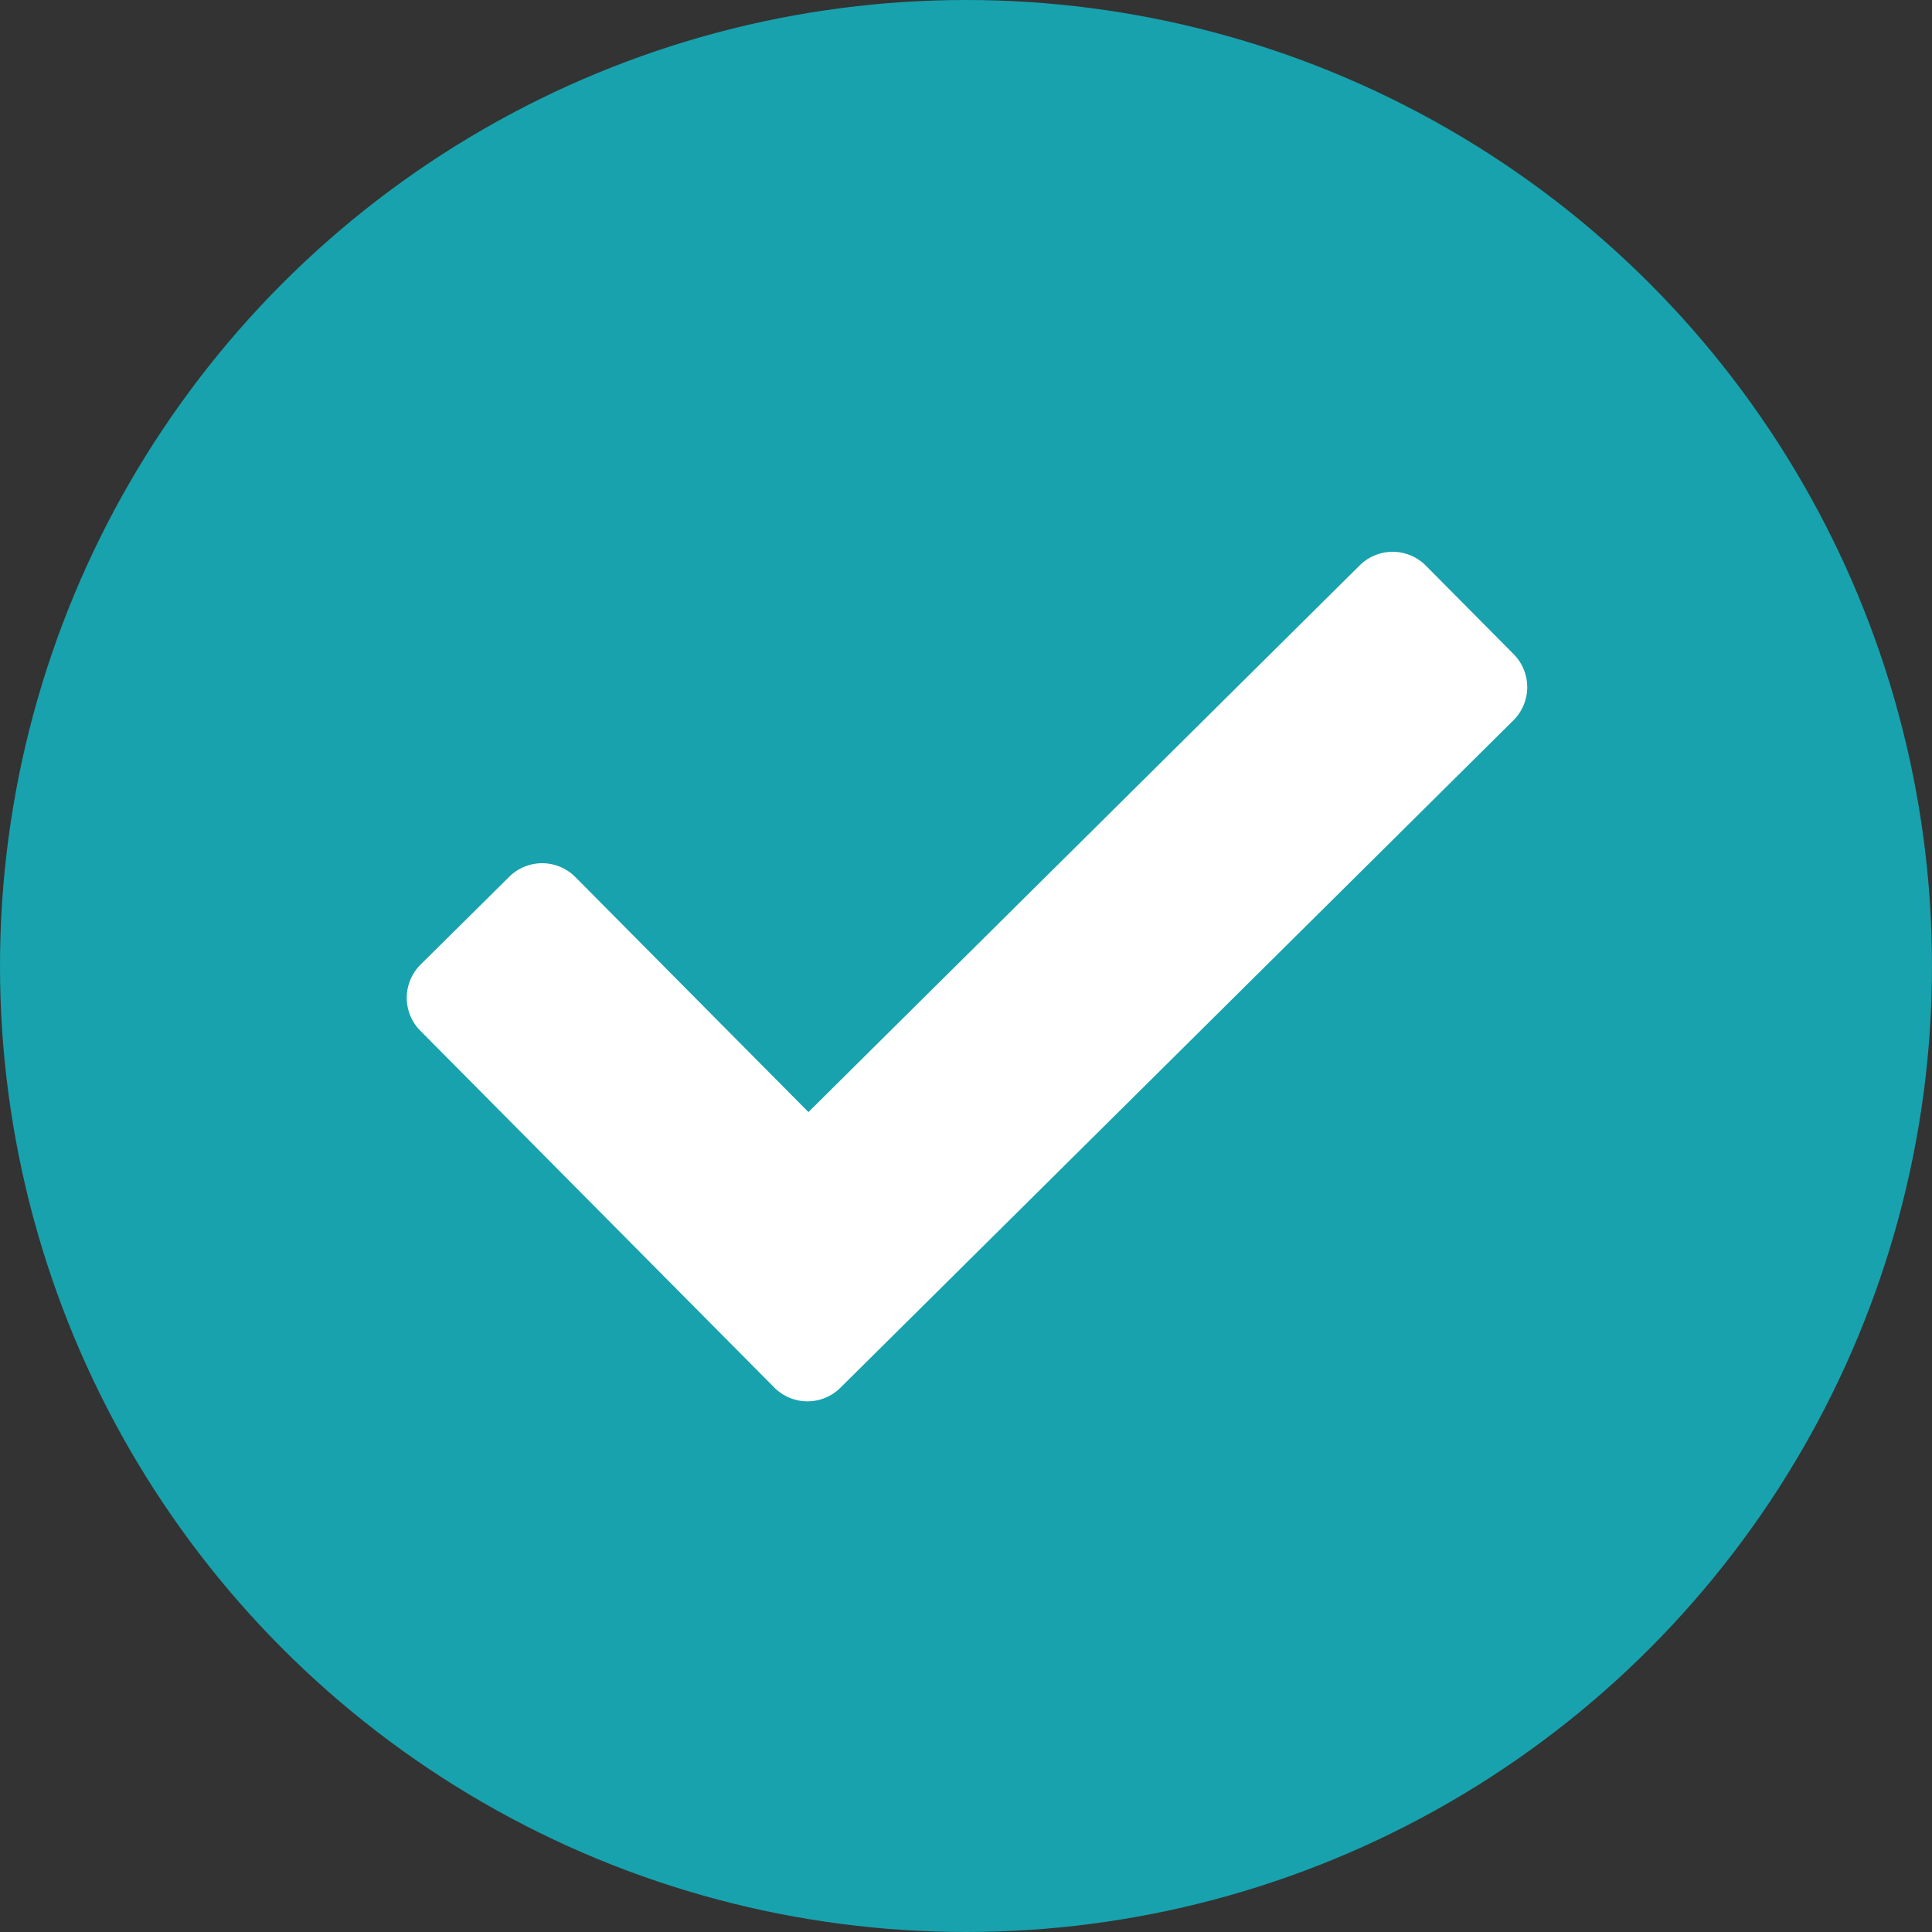 <?xml version="1.0" encoding="UTF-8"?> <svg xmlns="http://www.w3.org/2000/svg" width="38" height="38" viewBox="0 0 38 38"><rect x="0" y="0" width="38" height="38" fill="#333333" stroke="none"/><g id="Group_5194" data-name="Group 5194" transform="translate(-779 -2319)"><circle id="Ellipse_202" data-name="Ellipse 202" cx="19" cy="19" r="19" transform="translate(779 2319)" fill="#18a2ad"></circle><path id="Path_852" data-name="Path 852" d="M30.116,13.765l-1.728-1.742a.92.92,0,0,0-1.3-.005L16.245,22.771,11.66,18.148a.92.92,0,0,0-1.3-.005L8.616,19.871a.92.92,0,0,0-.005,1.3l6.962,7.018a.92.92,0,0,0,1.3.005L30.11,15.067A.921.921,0,0,0,30.116,13.765Z" transform="translate(778.656 2318.102)" fill="#fff"></path></g></svg> 